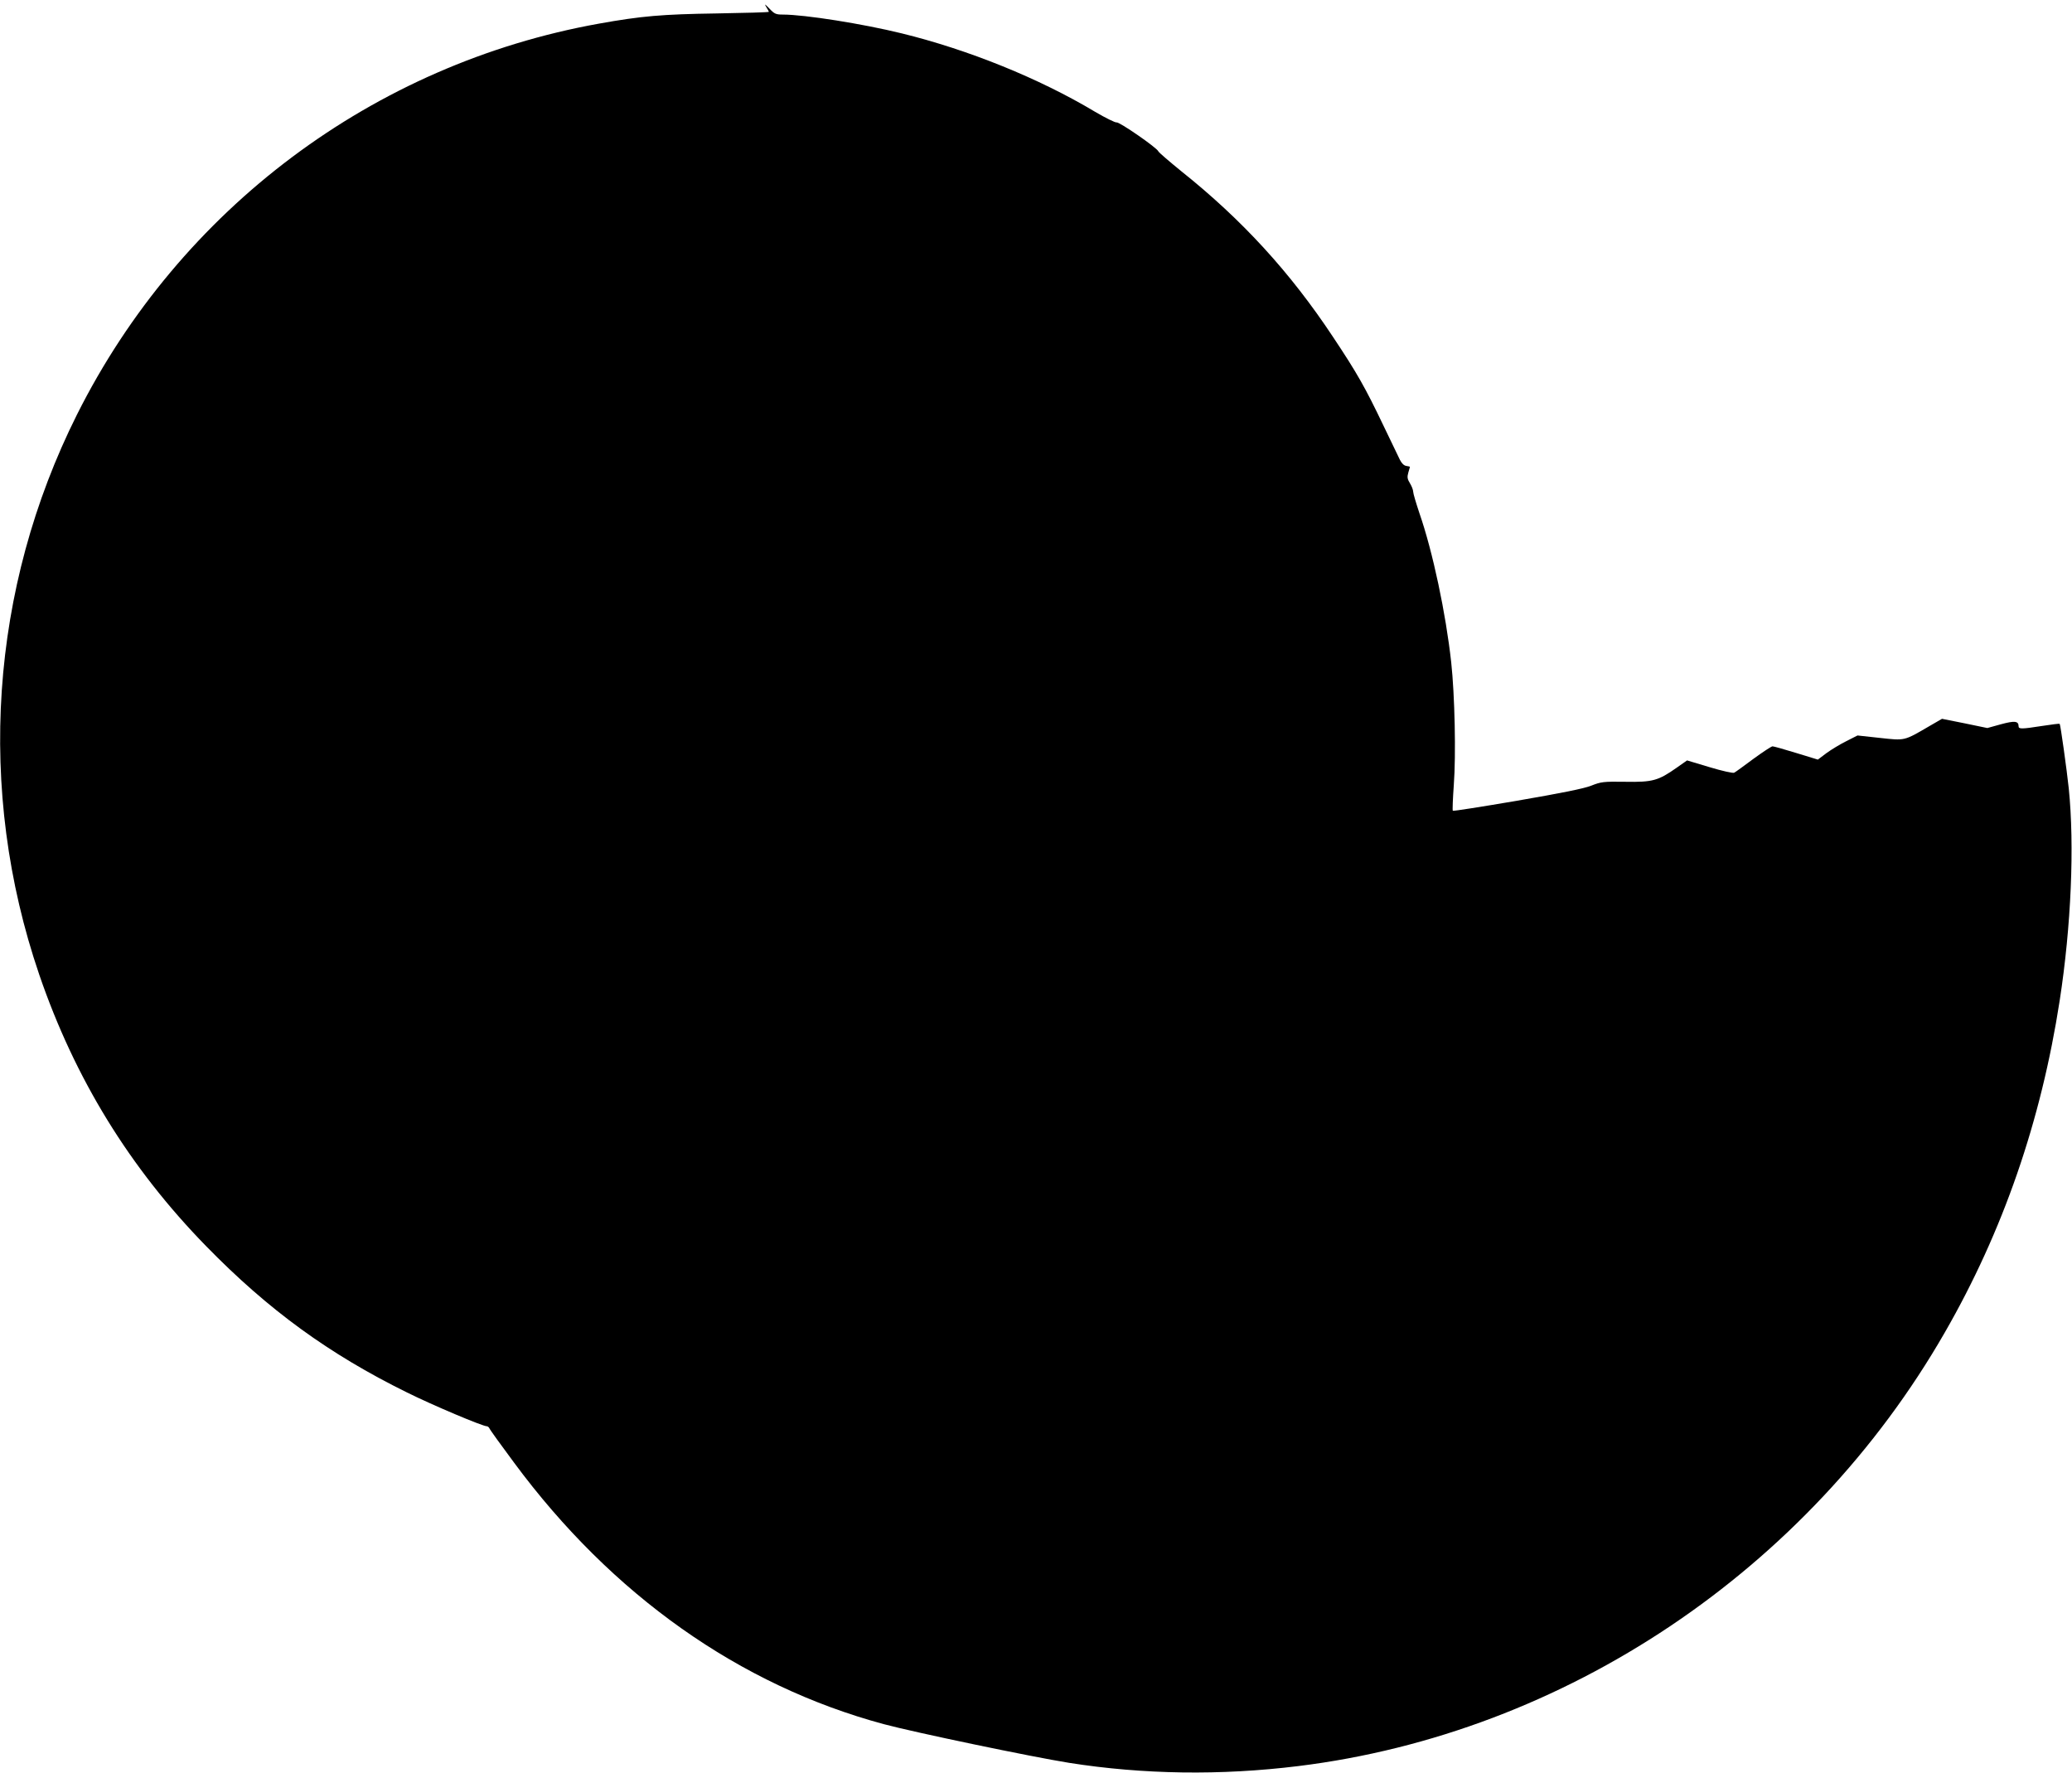  <svg version="1.0" xmlns="http://www.w3.org/2000/svg"
 width="1280pt" height="1095pt" viewBox="0 0 1280 1095"
 preserveAspectRatio="xMidYMid meet"><g transform="translate(0,1095) scale(0.1,-0.1)"
fill="#000000" stroke="none">
<path d="M4733 10908 c9 -15 17 -29 17 -31 0 -3 -145 -7 -322 -10 -339 -5
-466 -16 -728 -63 -1393 -250 -2587 -1144 -3224 -2414 -539 -1076 -623 -2319
-234 -3459 220 -643 559 -1195 1033 -1680 384 -393 758 -665 1239 -902 159
-79 467 -209 494 -209 5 0 12 -6 15 -12 2 -7 71 -103 153 -213 604 -817 1393
-1375 2284 -1615 190 -51 913 -202 1145 -239 457 -72 936 -79 1415 -20 1648
203 3152 1212 3994 2678 360 626 595 1306 710 2051 71 460 92 957 56 1310 -12
114 -51 393 -56 399 -2 2 -50 -4 -108 -13 -128 -20 -146 -20 -146 -2 0 33 -25
35 -110 12 l-83 -23 -140 29 -140 28 -76 -44 c-161 -94 -151 -91 -308 -74
l-138 15 -69 -35 c-38 -19 -93 -52 -123 -74 l-53 -40 -134 41 c-74 23 -139 41
-146 41 -7 0 -60 -35 -119 -78 -58 -43 -111 -82 -118 -85 -7 -4 -75 11 -151
34 l-140 42 -64 -45 c-114 -80 -148 -90 -317 -87 -136 2 -150 0 -211 -24 -45
-18 -185 -46 -458 -93 -216 -37 -395 -65 -397 -62 -3 3 0 74 6 159 14 186 6
555 -16 758 -33 301 -114 684 -196 920 -21 63 -39 123 -39 134 0 11 -9 34 -20
52 -16 26 -18 38 -10 66 6 19 10 35 10 36 0 1 -10 3 -22 5 -15 2 -29 16 -40
38 -9 19 -56 116 -103 214 -111 232 -161 321 -311 546 -263 397 -560 722 -936
1022 -75 61 -139 116 -142 123 -8 22 -244 185 -259 179 -7 -2 -67 27 -133 66
-344 206 -782 383 -1194 484 -240 59 -599 116 -734 116 -43 0 -52 4 -84 38
-27 28 -31 30 -19 10z"/>
</g>
</svg>
